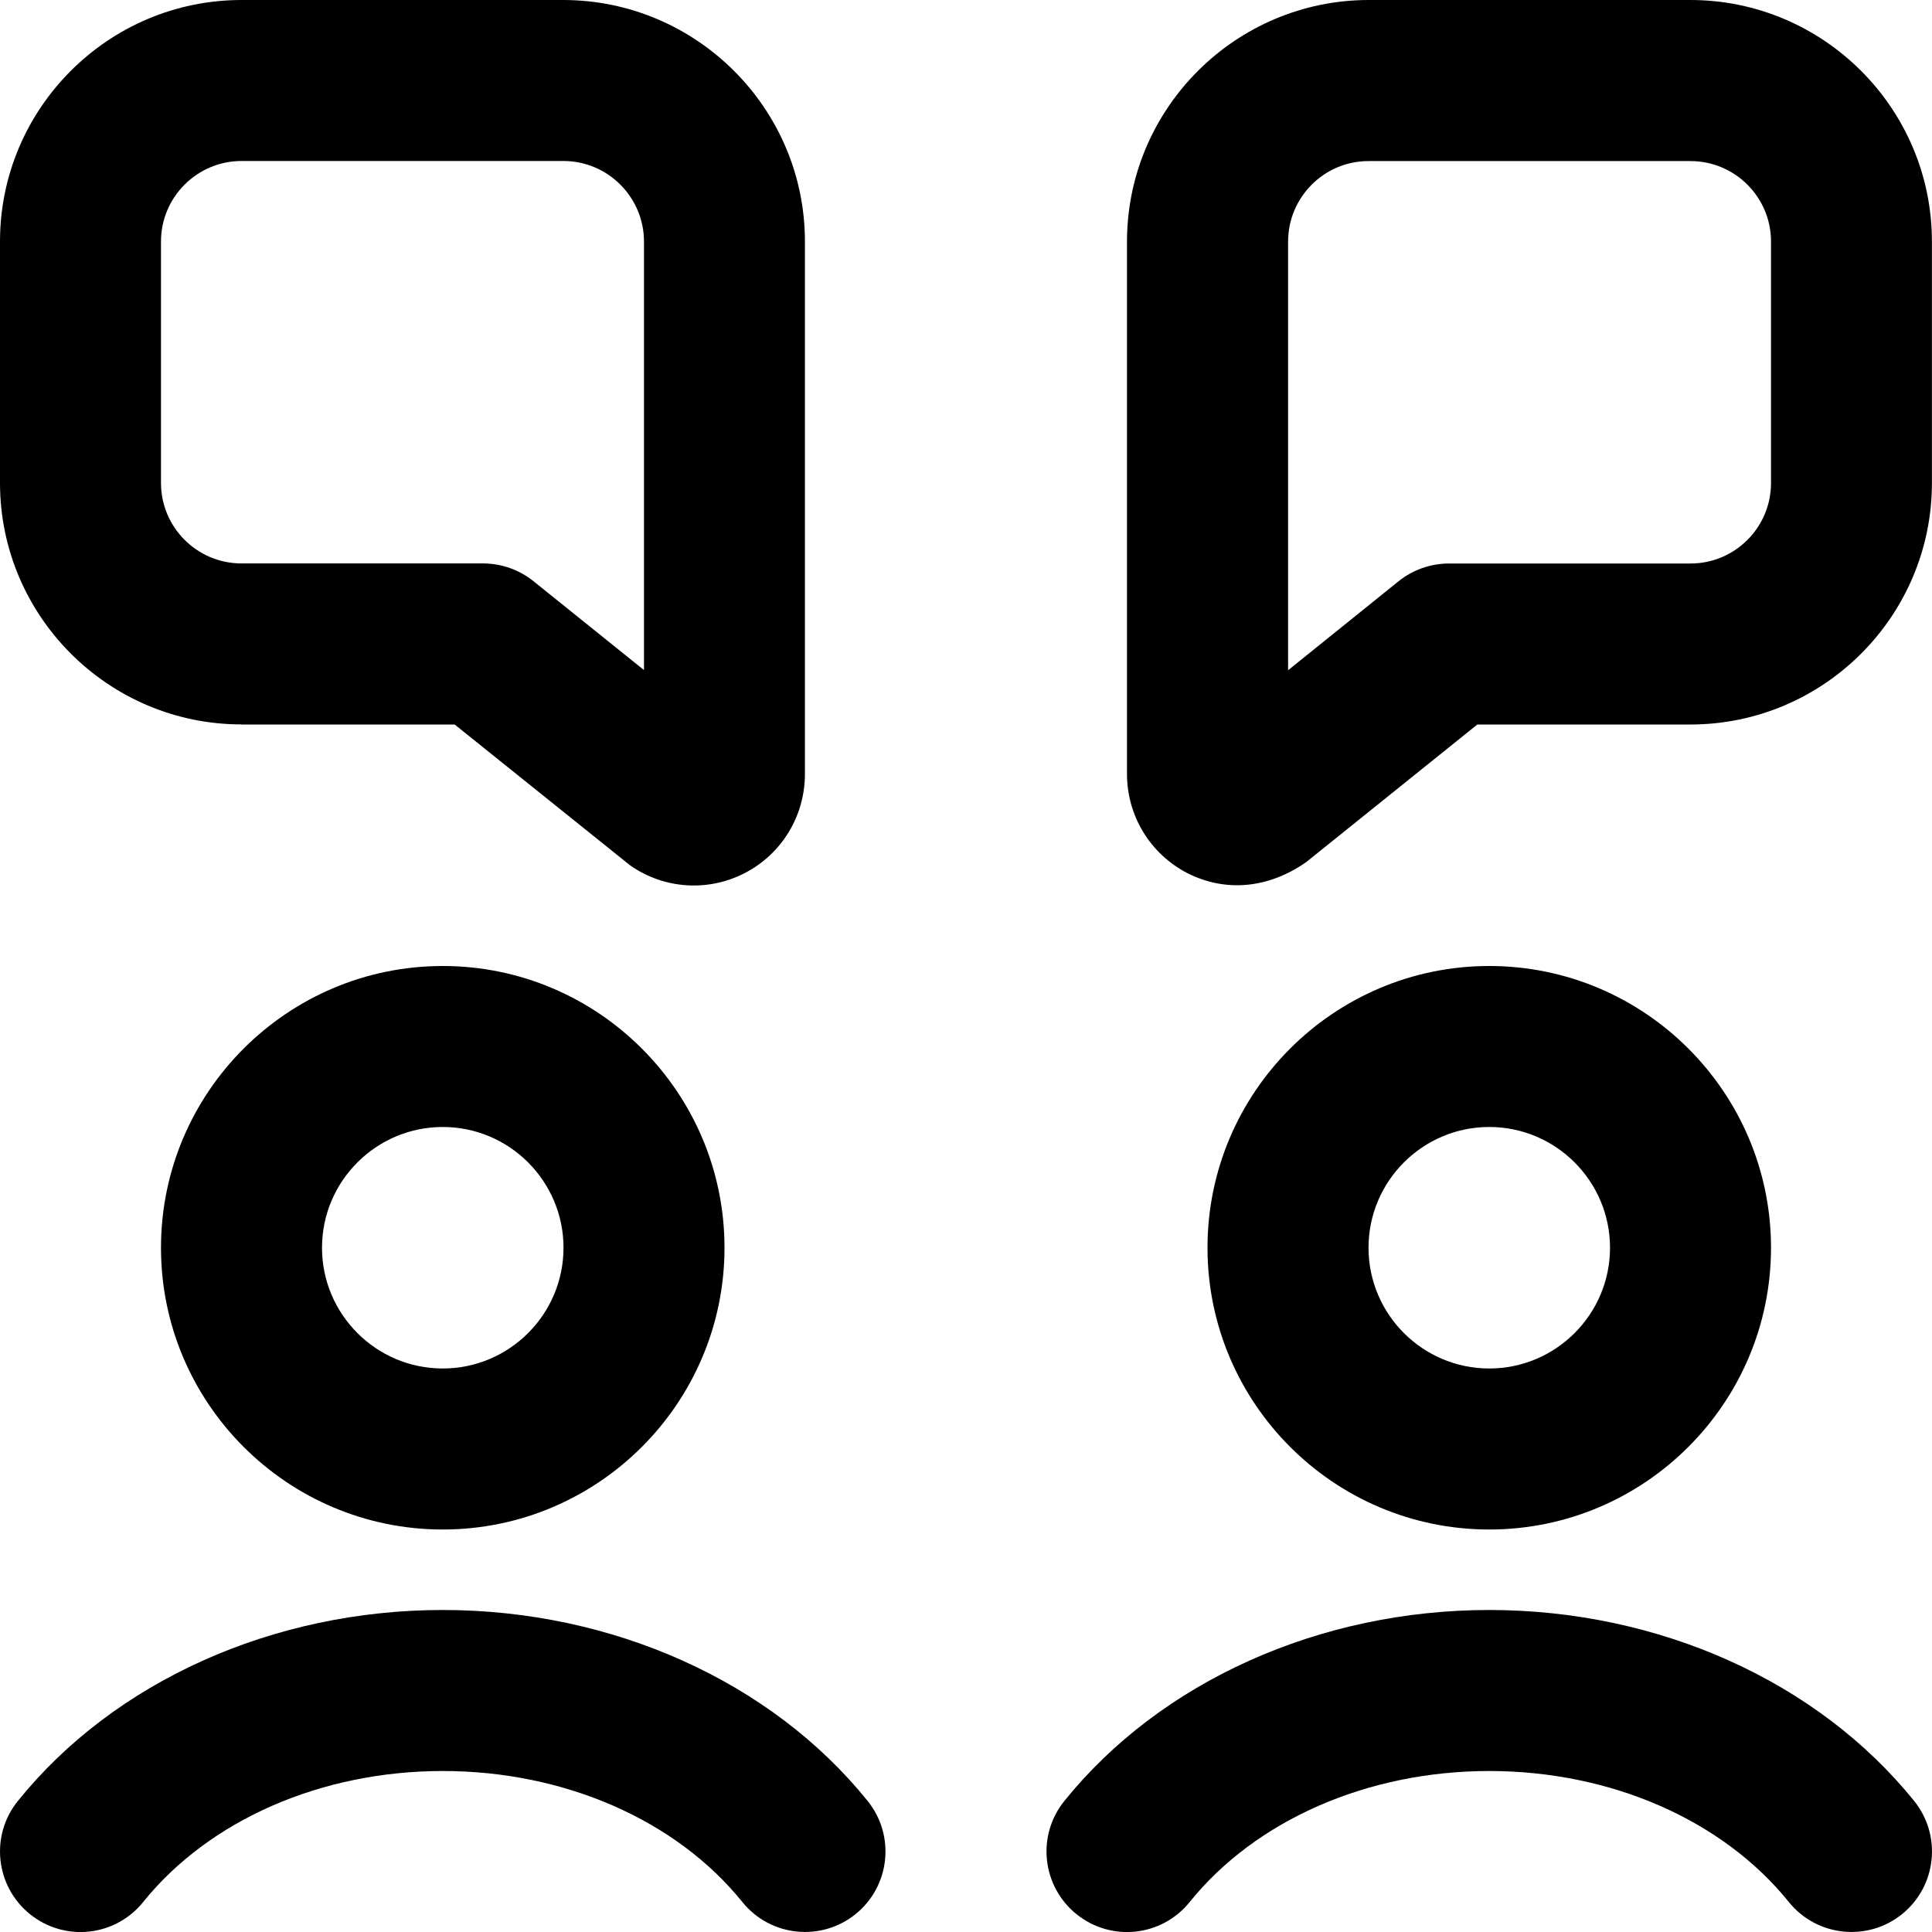 <svg width="70" height="70" viewBox="0 0 70 70" xmlns="http://www.w3.org/2000/svg">
<path d="M16.042 35C10.413 35 5.833 39.579 5.833 45.208C5.833 50.837 10.413 55.417 16.042 55.417C21.671 55.417 26.25 50.837 26.25 45.208C26.25 39.579 21.671 35 16.042 35ZM16.042 49.583C13.63 49.583 11.667 47.62 11.667 45.208C11.667 42.796 13.63 40.833 16.042 40.833C18.454 40.833 20.417 42.796 20.417 45.208C20.417 47.62 18.454 49.583 16.042 49.583ZM64.167 45.208C64.167 39.579 59.588 35 53.959 35C48.329 35 43.75 39.579 43.75 45.208C43.75 50.837 48.329 55.417 53.959 55.417C59.588 55.417 64.167 50.837 64.167 45.208ZM49.584 45.208C49.584 42.796 51.546 40.833 53.959 40.833C56.37 40.833 58.334 42.796 58.334 45.208C58.334 47.62 56.37 49.583 53.959 49.583C51.546 49.583 49.584 47.62 49.584 45.208ZM61.247 0H49.581C44.759 0.009 40.833 3.935 40.833 8.756V28.064C40.842 29.569 41.673 30.931 43.006 31.628C44.418 32.349 45.975 32.18 47.323 31.238L53.527 26.25H61.247C66.071 26.25 69.997 22.324 69.997 17.5V8.75C69.997 3.926 66.068 0 61.244 0H61.247ZM64.167 17.5C64.167 19.11 62.86 20.417 61.25 20.417H52.5C51.835 20.417 51.191 20.644 50.671 21.061L46.67 24.284V8.756C46.67 7.146 47.976 5.836 49.584 5.836H61.247C62.857 5.836 64.167 7.14 64.167 8.75V17.5ZM8.75 26.25H16.473L22.835 31.357C24.068 32.218 25.664 32.32 26.994 31.628C28.327 30.934 29.158 29.569 29.164 28.055V8.756C29.167 3.935 25.241 0.009 20.417 0H8.753C3.929 0 0 3.923 0 8.747V17.497C0 22.321 3.926 26.247 8.75 26.247V26.25ZM5.833 8.75C5.833 7.14 7.143 5.833 8.753 5.833H20.414C22.024 5.833 23.333 7.146 23.333 8.756V24.278L19.329 21.058C18.81 20.641 18.165 20.414 17.5 20.414H8.75C7.14 20.414 5.833 19.107 5.833 17.497V8.75ZM69.353 65.252C70.365 66.506 70.166 68.343 68.915 69.353C67.667 70.359 65.829 70.172 64.814 68.915C62.417 65.94 58.36 64.167 53.959 64.167C49.557 64.167 45.503 65.94 43.103 68.915C42.09 70.169 40.262 70.368 39.002 69.353C37.748 68.34 37.552 66.503 38.564 65.252C42.056 60.92 47.813 58.333 53.959 58.333C60.104 58.333 65.861 60.92 69.353 65.252ZM31.436 65.252C32.448 66.506 32.25 68.343 30.998 69.353C29.75 70.359 27.913 70.172 26.898 68.915C24.5 65.94 20.443 64.167 16.042 64.167C11.64 64.167 7.586 65.94 5.186 68.915C4.177 70.169 2.345 70.368 1.085 69.353C-0.169 68.34 -0.364 66.503 0.648 65.252C4.139 60.92 9.896 58.333 16.042 58.333C22.187 58.333 27.945 60.92 31.436 65.252Z" fill="currentColor"/>
</svg>
